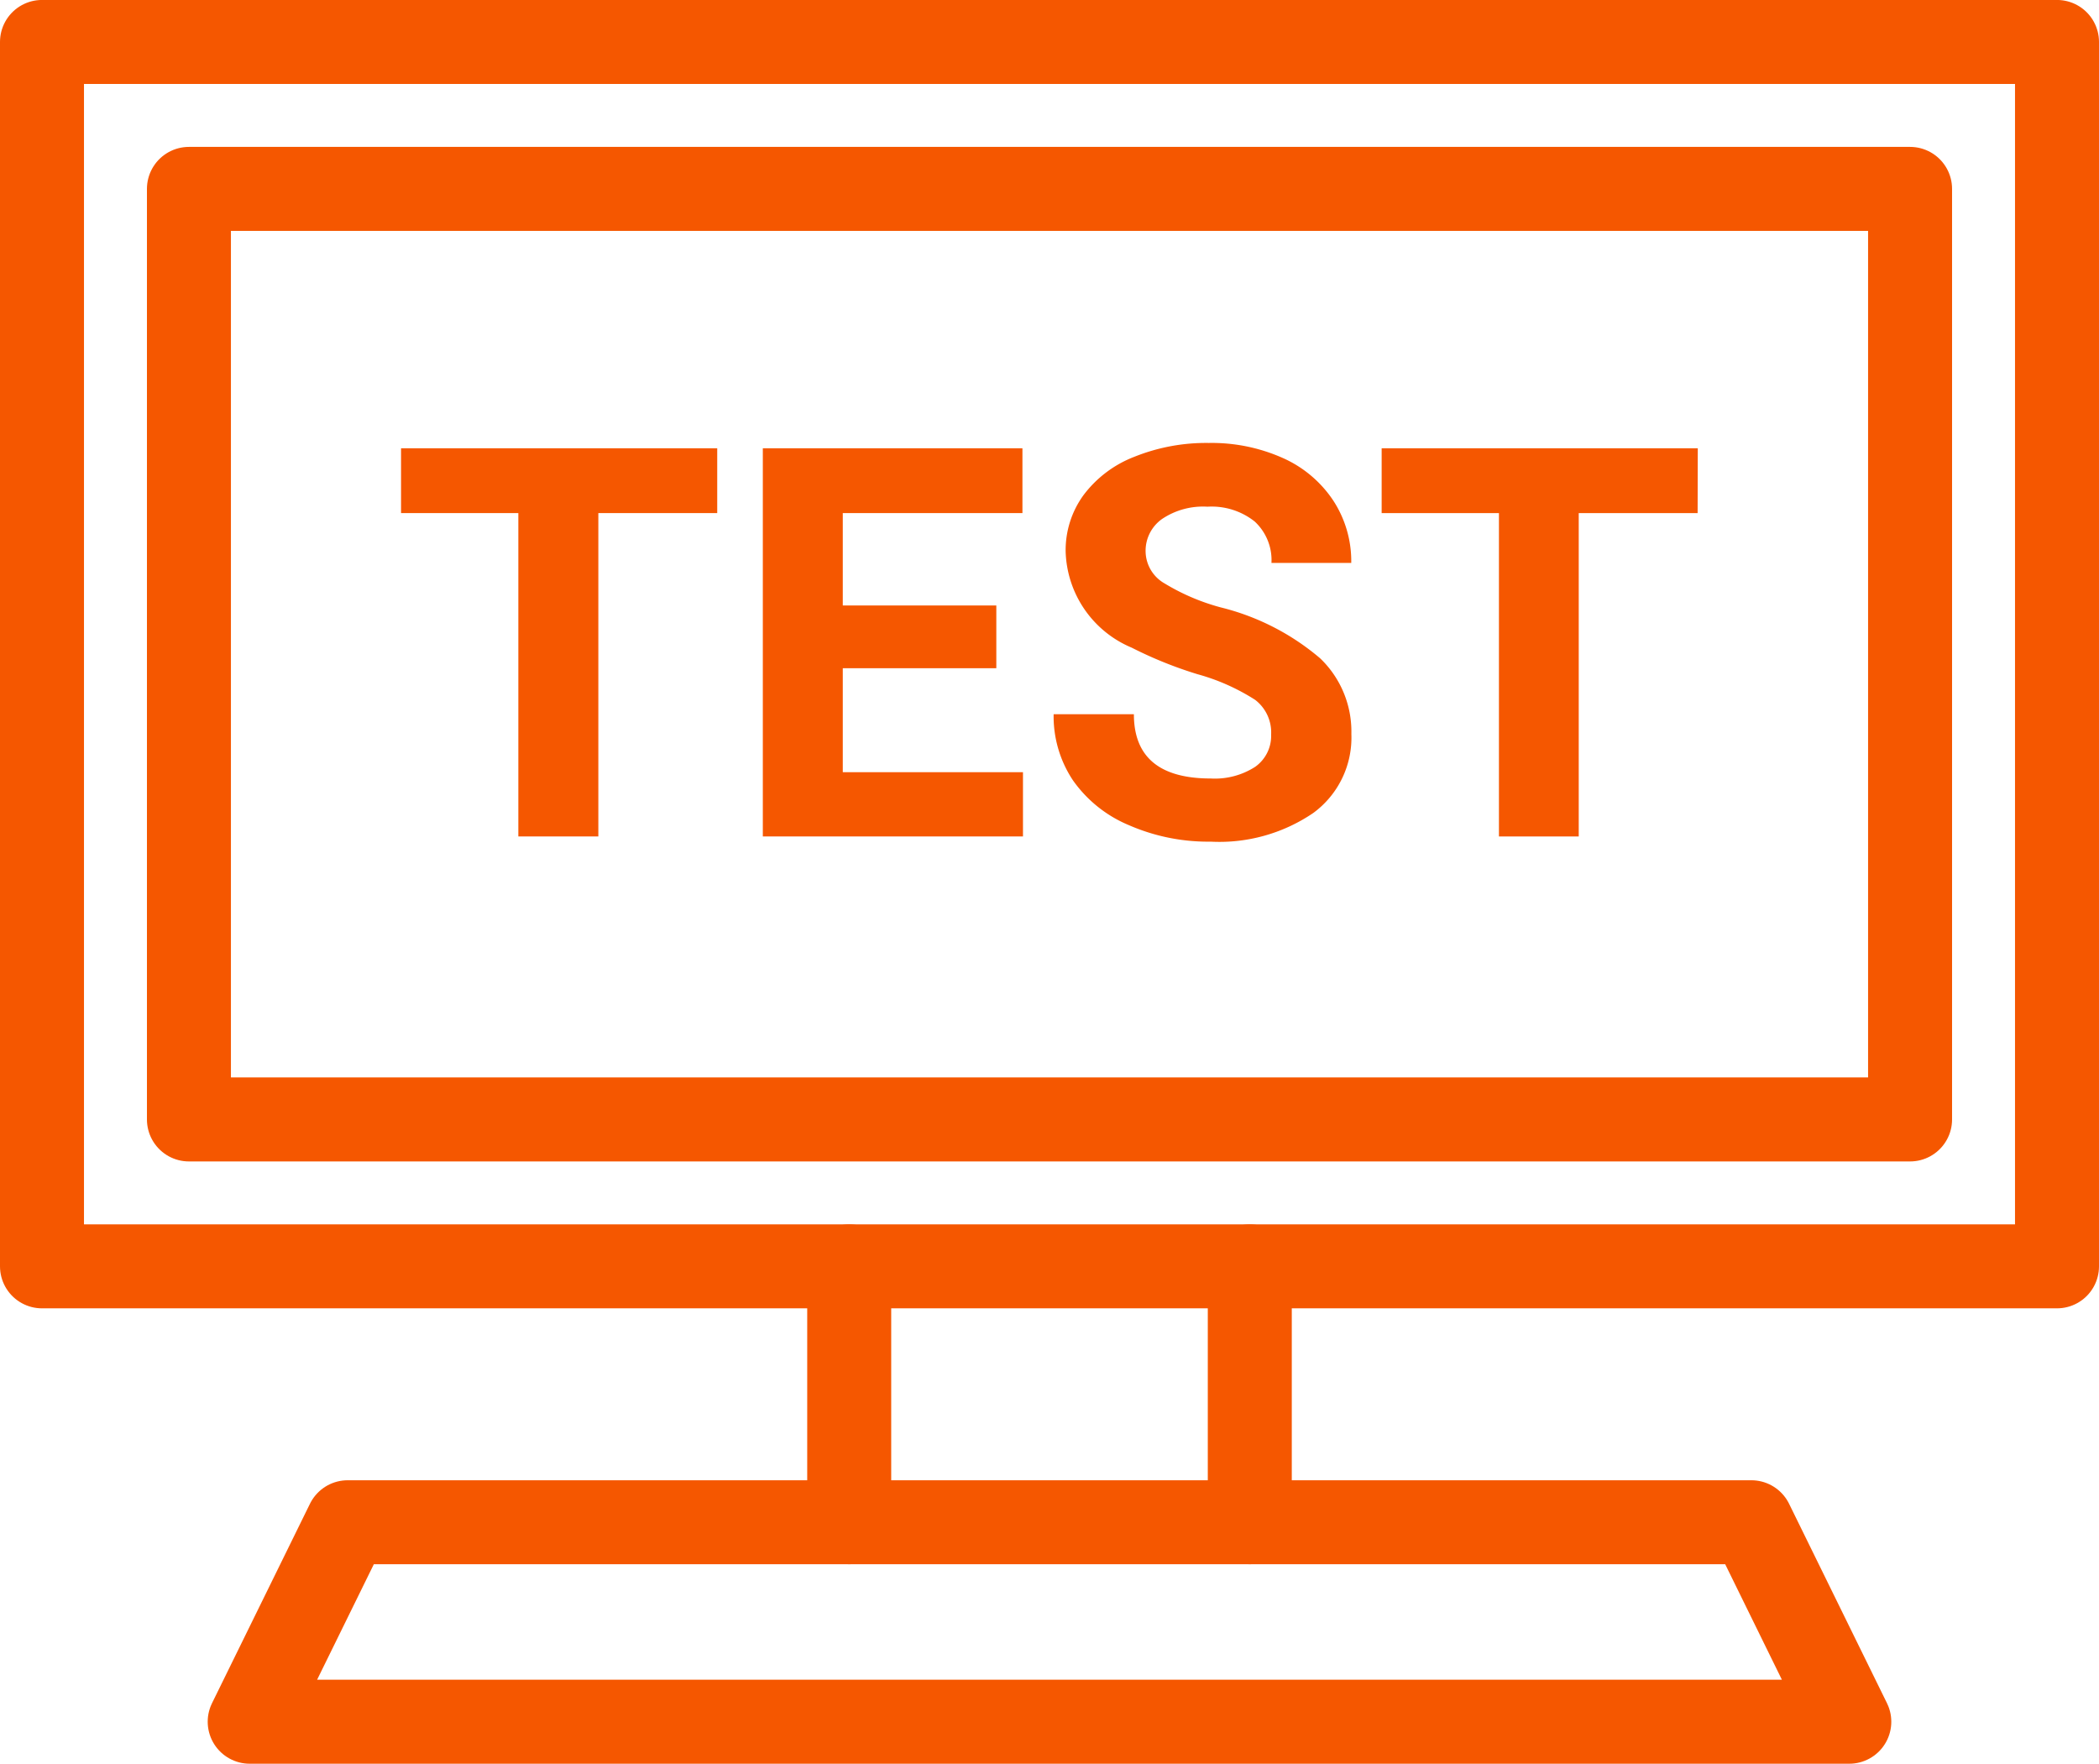 <svg xmlns="http://www.w3.org/2000/svg" width="49.983" height="42" viewBox="0 0 49.983 42"><g transform="translate(-284.843 -7200.534)"><g transform="translate(-3444.332 2160.586)"><rect width="47.983" height="29.156" transform="translate(3730.175 5040.947)" fill="none" stroke="#f55700" stroke-linecap="round" stroke-linejoin="round" stroke-width="2"/><rect width="22.159" height="40.985" transform="translate(3774.659 5044.446) rotate(90)" fill="none" stroke="#f55700" stroke-linecap="round" stroke-linejoin="round" stroke-width="2"/><line y2="6.093" transform="translate(3749.397 5070.104)" fill="none" stroke="#f55700" stroke-linecap="round" stroke-linejoin="round" stroke-width="2"/><line y2="6.093" transform="translate(3758.936 5070.104)" fill="none" stroke="#f55700" stroke-linecap="round" stroke-linejoin="round" stroke-width="2"/><path d="M3773.212,5080.947h-38.091l2.333-4.75h33.426Z" fill="none" stroke="#f55700" stroke-linecap="round" stroke-linejoin="round" stroke-width="2"/><path d="M3746.254,5052.166h-2.831v7.7h-1.905v-7.7h-2.793v-1.543h7.529Z" fill="#f55700"/><path d="M3752.9,5055.86h-3.656v2.476h4.291v1.53h-6.195v-9.243h6.182v1.543h-4.278v2.2h3.656Z" fill="#f55700"/><path d="M3759.444,5057.441a.977.977,0,0,0-.381-.828,4.988,4.988,0,0,0-1.371-.61,9.753,9.753,0,0,1-1.567-.632,2.56,2.56,0,0,1-1.574-2.291,2.229,2.229,0,0,1,.422-1.337,2.749,2.749,0,0,1,1.212-.917,4.582,4.582,0,0,1,1.775-.33,4.156,4.156,0,0,1,1.764.359,2.809,2.809,0,0,1,1.2,1.013,2.642,2.642,0,0,1,.428,1.485h-1.9a1.251,1.251,0,0,0-.4-.987,1.646,1.646,0,0,0-1.124-.352,1.748,1.748,0,0,0-1.085.295.928.928,0,0,0-.388.777.89.89,0,0,0,.454.756,5.121,5.121,0,0,0,1.336.57,5.783,5.783,0,0,1,2.367,1.213,2.413,2.413,0,0,1,.743,1.8,2.224,2.224,0,0,1-.907,1.882,3.973,3.973,0,0,1-2.444.683,4.714,4.714,0,0,1-1.943-.391,3.073,3.073,0,0,1-1.336-1.069,2.749,2.749,0,0,1-.46-1.575h1.911q0,1.53,1.828,1.531a1.774,1.774,0,0,0,1.059-.277A.9.9,0,0,0,3759.444,5057.441Z" fill="#f55700"/><path d="M3769.6,5052.166h-2.831v7.7h-1.9v-7.7h-2.793v-1.543h7.528Z" fill="#f55700"/></g></g></svg>